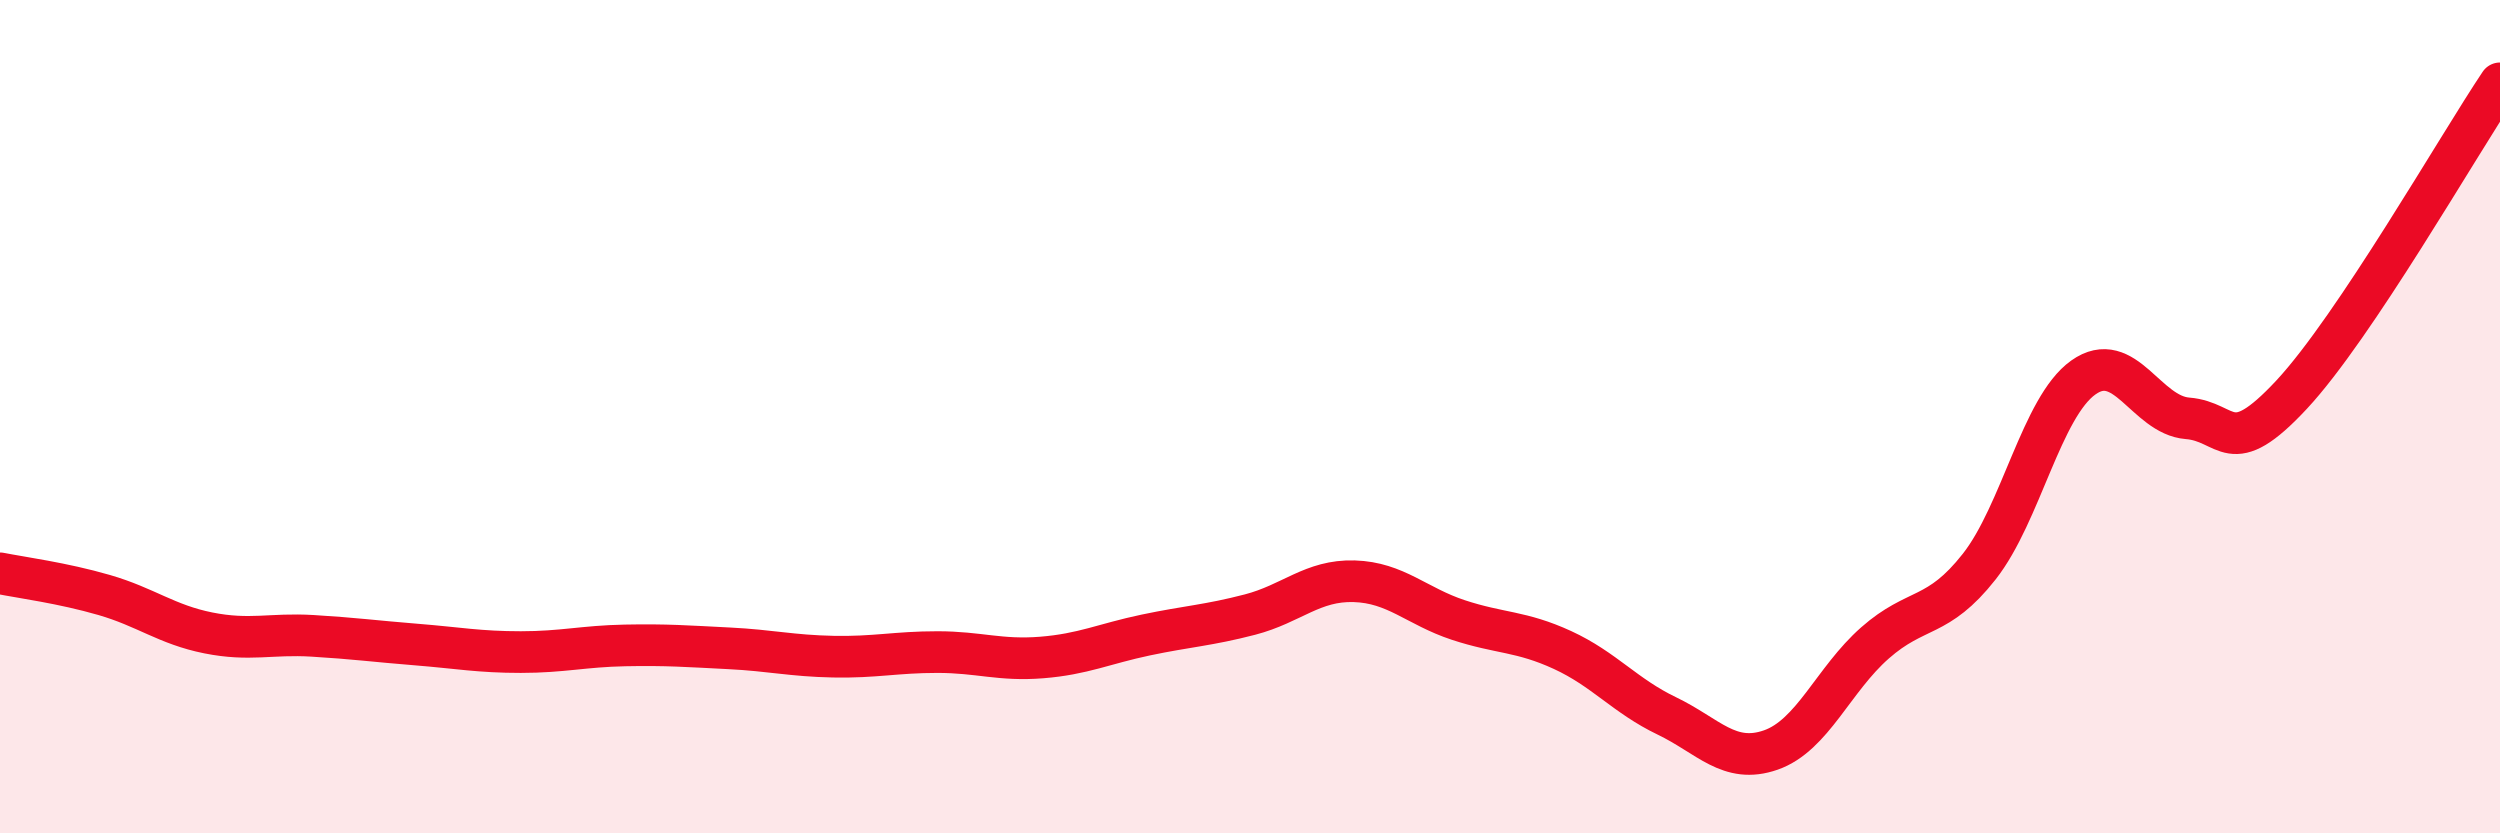 
    <svg width="60" height="20" viewBox="0 0 60 20" xmlns="http://www.w3.org/2000/svg">
      <path
        d="M 0,13.76 C 0.5,13.86 1.5,13.99 2.5,14.28 C 3.5,14.57 4,14.99 5,15.19 C 6,15.39 6.5,15.2 7.5,15.26 C 8.5,15.32 9,15.39 10,15.47 C 11,15.55 11.5,15.65 12.5,15.65 C 13.5,15.65 14,15.51 15,15.49 C 16,15.47 16.5,15.51 17.5,15.56 C 18.5,15.61 19,15.74 20,15.76 C 21,15.78 21.5,15.65 22.5,15.65 C 23.5,15.65 24,15.86 25,15.78 C 26,15.7 26.5,15.45 27.5,15.24 C 28.5,15.03 29,15.01 30,14.75 C 31,14.49 31.5,13.92 32.5,13.95 C 33.5,13.98 34,14.55 35,14.88 C 36,15.21 36.5,15.14 37.5,15.6 C 38.5,16.06 39,16.7 40,17.18 C 41,17.66 41.5,18.35 42.5,18 C 43.5,17.65 44,16.31 45,15.43 C 46,14.55 46.5,14.87 47.5,13.6 C 48.5,12.33 49,9.77 50,9.06 C 51,8.35 51.5,9.96 52.5,10.04 C 53.5,10.12 53.5,11.08 55,9.47 C 56.5,7.86 59,3.49 60,2L60 20L0 20Z"
        fill="#EB0A25"
        opacity="0.1"
        stroke-linecap="round"
        stroke-linejoin="round"
      />
      <path
        d="M 0,13.76 C 0.5,13.86 1.5,13.99 2.5,14.28 C 3.5,14.57 4,14.99 5,15.19 C 6,15.39 6.5,15.2 7.5,15.26 C 8.5,15.32 9,15.39 10,15.47 C 11,15.55 11.5,15.65 12.5,15.65 C 13.5,15.65 14,15.51 15,15.49 C 16,15.47 16.5,15.51 17.5,15.56 C 18.5,15.61 19,15.74 20,15.76 C 21,15.78 21.5,15.65 22.5,15.65 C 23.5,15.65 24,15.86 25,15.78 C 26,15.7 26.5,15.45 27.5,15.24 C 28.5,15.03 29,15.01 30,14.75 C 31,14.49 31.5,13.92 32.5,13.95 C 33.5,13.98 34,14.55 35,14.88 C 36,15.21 36.5,15.14 37.5,15.6 C 38.5,16.06 39,16.7 40,17.18 C 41,17.66 41.5,18.35 42.5,18 C 43.5,17.65 44,16.31 45,15.43 C 46,14.55 46.5,14.87 47.5,13.6 C 48.5,12.33 49,9.77 50,9.06 C 51,8.35 51.5,9.96 52.5,10.04 C 53.5,10.12 53.5,11.08 55,9.47 C 56.5,7.86 59,3.49 60,2"
        stroke="#EB0A25"
        stroke-width="1"
        fill="none"
        stroke-linecap="round"
        stroke-linejoin="round"
      />
    </svg>
  